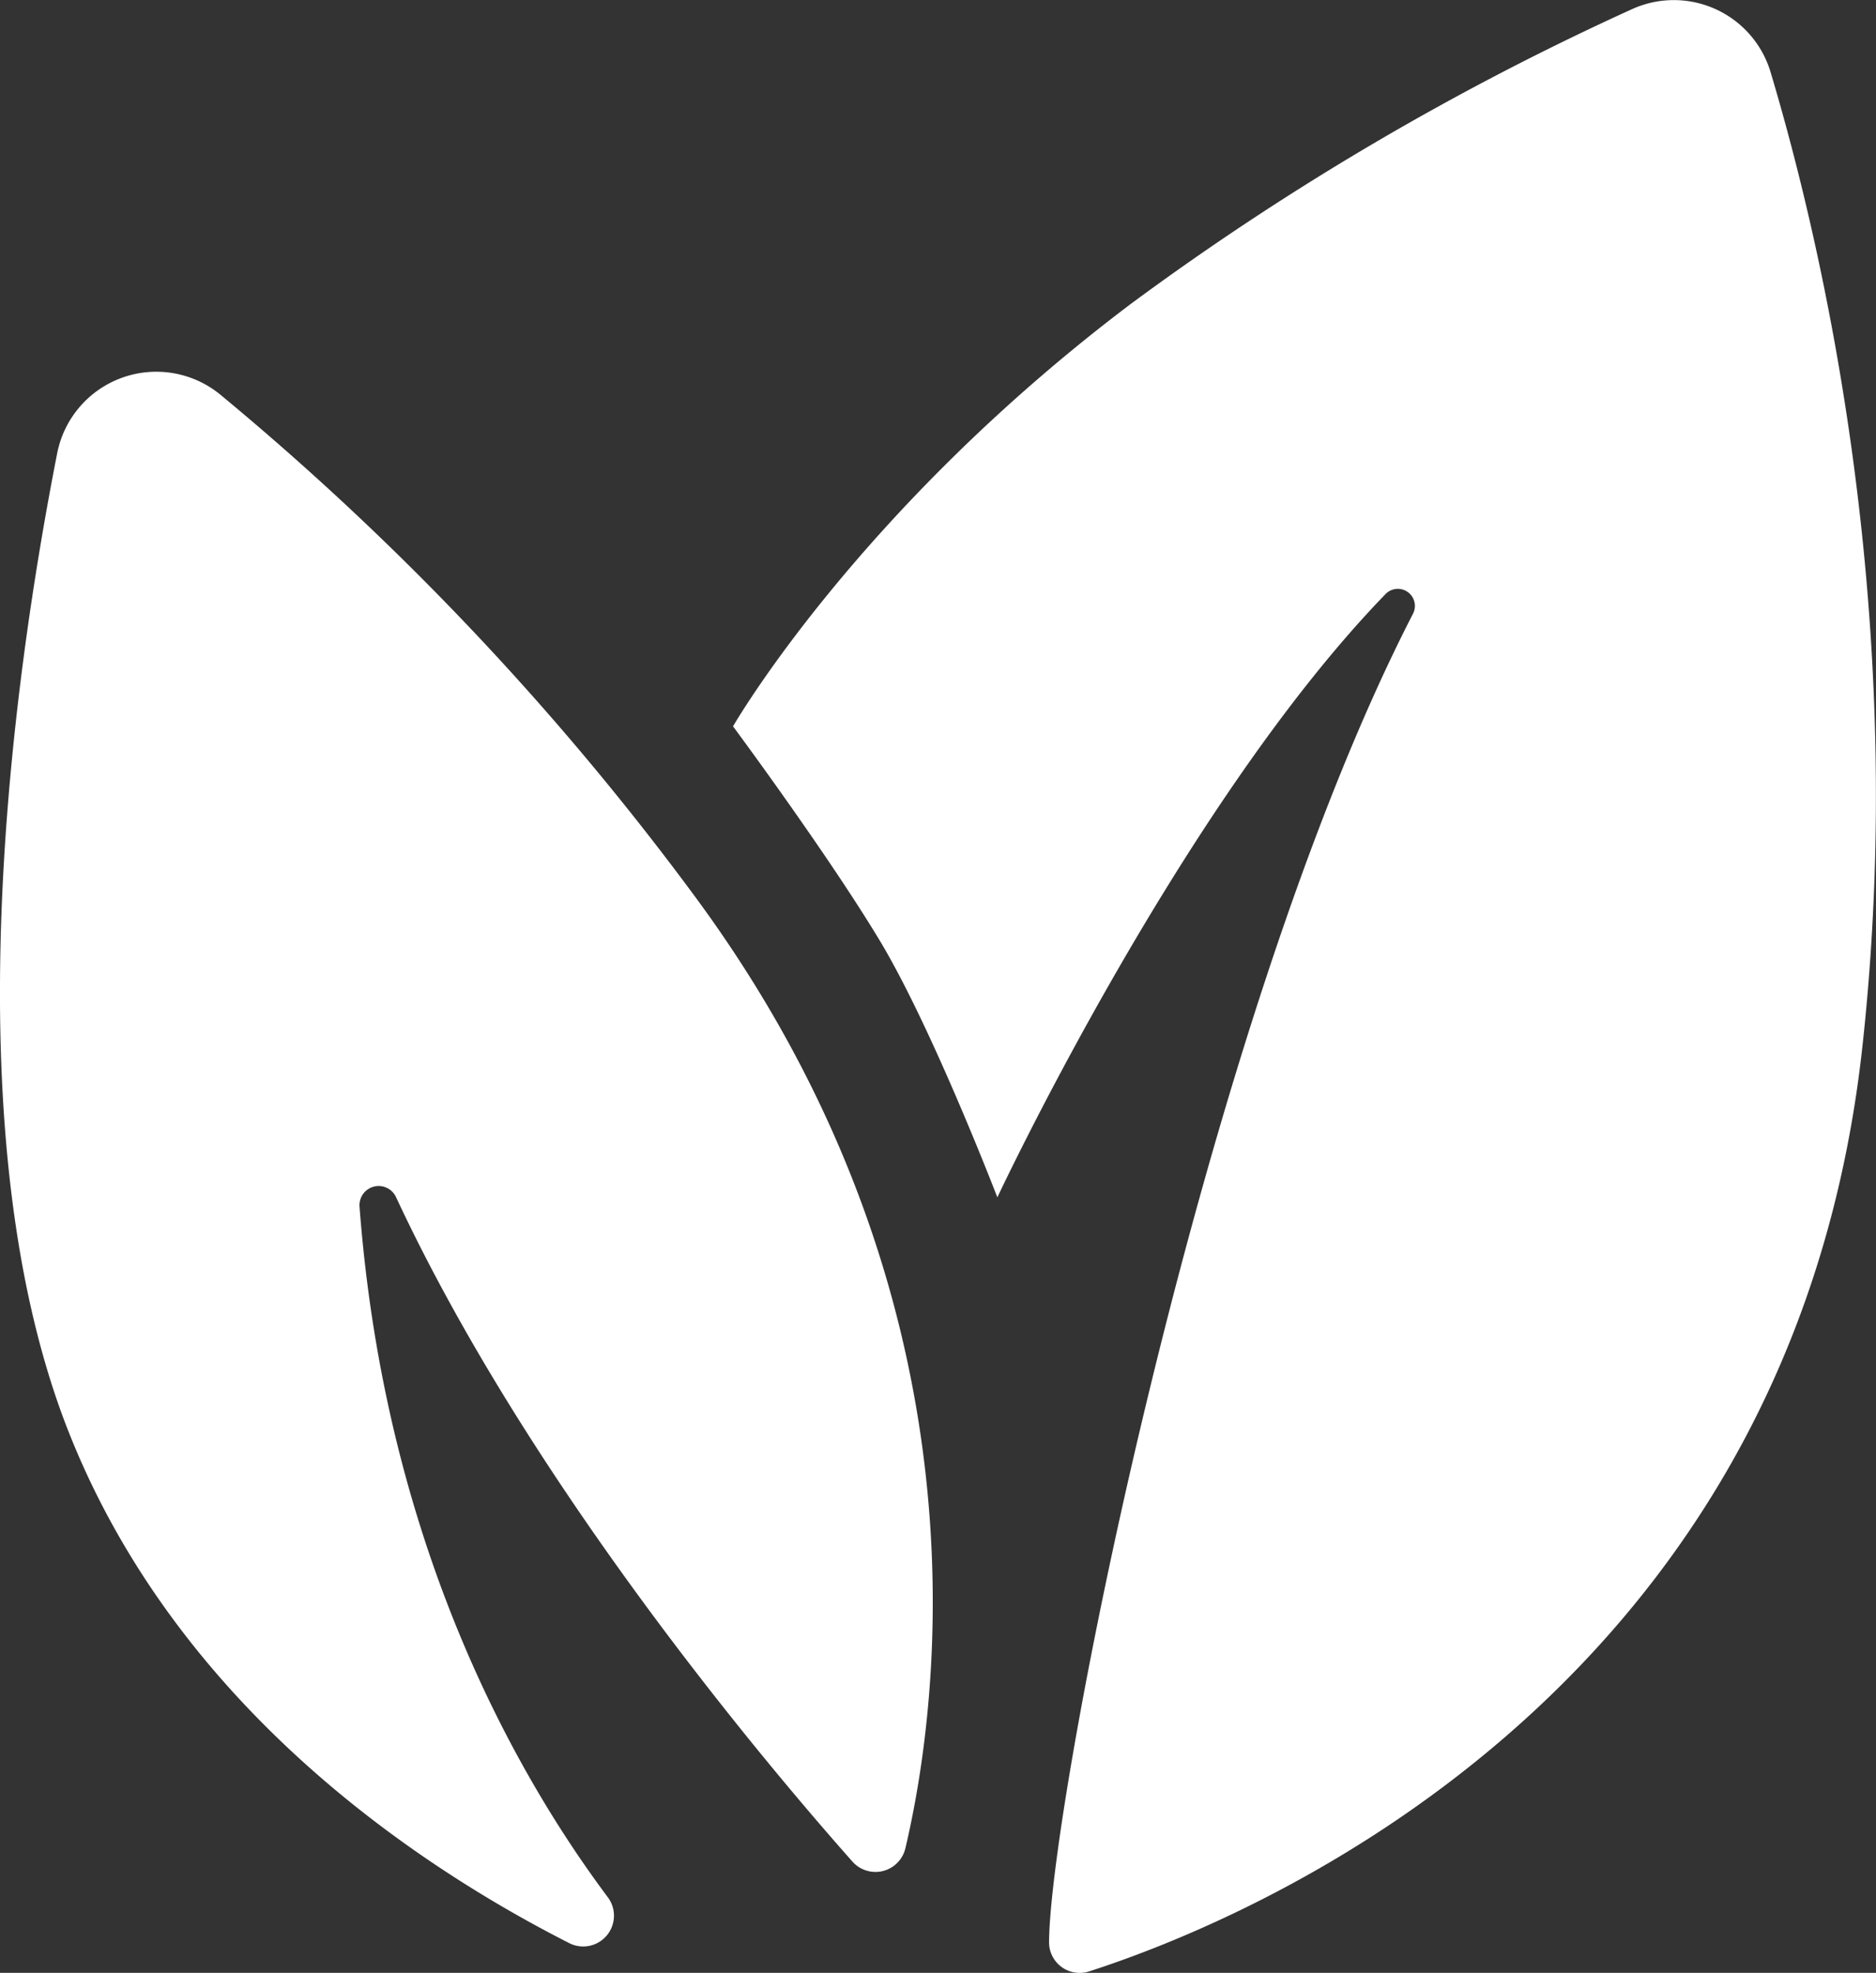 <?xml version="1.0" encoding="UTF-8"?> <svg xmlns="http://www.w3.org/2000/svg" viewBox="0 0 116.47 122.47"><rect x="0" y="0" width="116.47" height="122.47" fill="#333333" stroke="none"/><defs><style>.cls-1{fill:#fff;}</style></defs><g id="Layer_2" data-name="Layer 2"><g id="Layer_1-2" data-name="Layer 1"><path class="cls-1" d="M52.92,115.56a1.91,1.91,0,0,0,3.29-.82c2.1-8.91,5.58-34-13.23-59.31A176,176,0,0,0,13.68,24.5,6.27,6.27,0,0,0,3.55,28.14C.74,42.45-3,69.61,4,88.21c6.66,17.6,22,27.67,31.35,32.42a1.91,1.91,0,0,0,2.38-2.86C32.12,110.26,23.91,96,22.32,74.89a1.19,1.19,0,0,1,2.26-.59C32.83,92,47.29,109.21,52.92,115.56Z"></path><path class="cls-1" d="M65.13,120.55a1.9,1.9,0,0,0,2.49,1.83c9.53-3.07,43.54-16.79,48-57.36,2.93-26.61-2.45-49.69-5.7-60.56A6.27,6.27,0,0,0,101.32.57,172.25,172.25,0,0,0,70.2,18.87C53.2,31.7,45.51,45.09,45.51,45.09s5.86,7.9,9.11,13.3,7.3,15.94,7.3,15.94S73.31,50,86,36.9a1.06,1.06,0,0,1,1.72,1.21C74.61,63.57,65.19,111.84,65.13,120.55Z"></path></g></g></svg> 